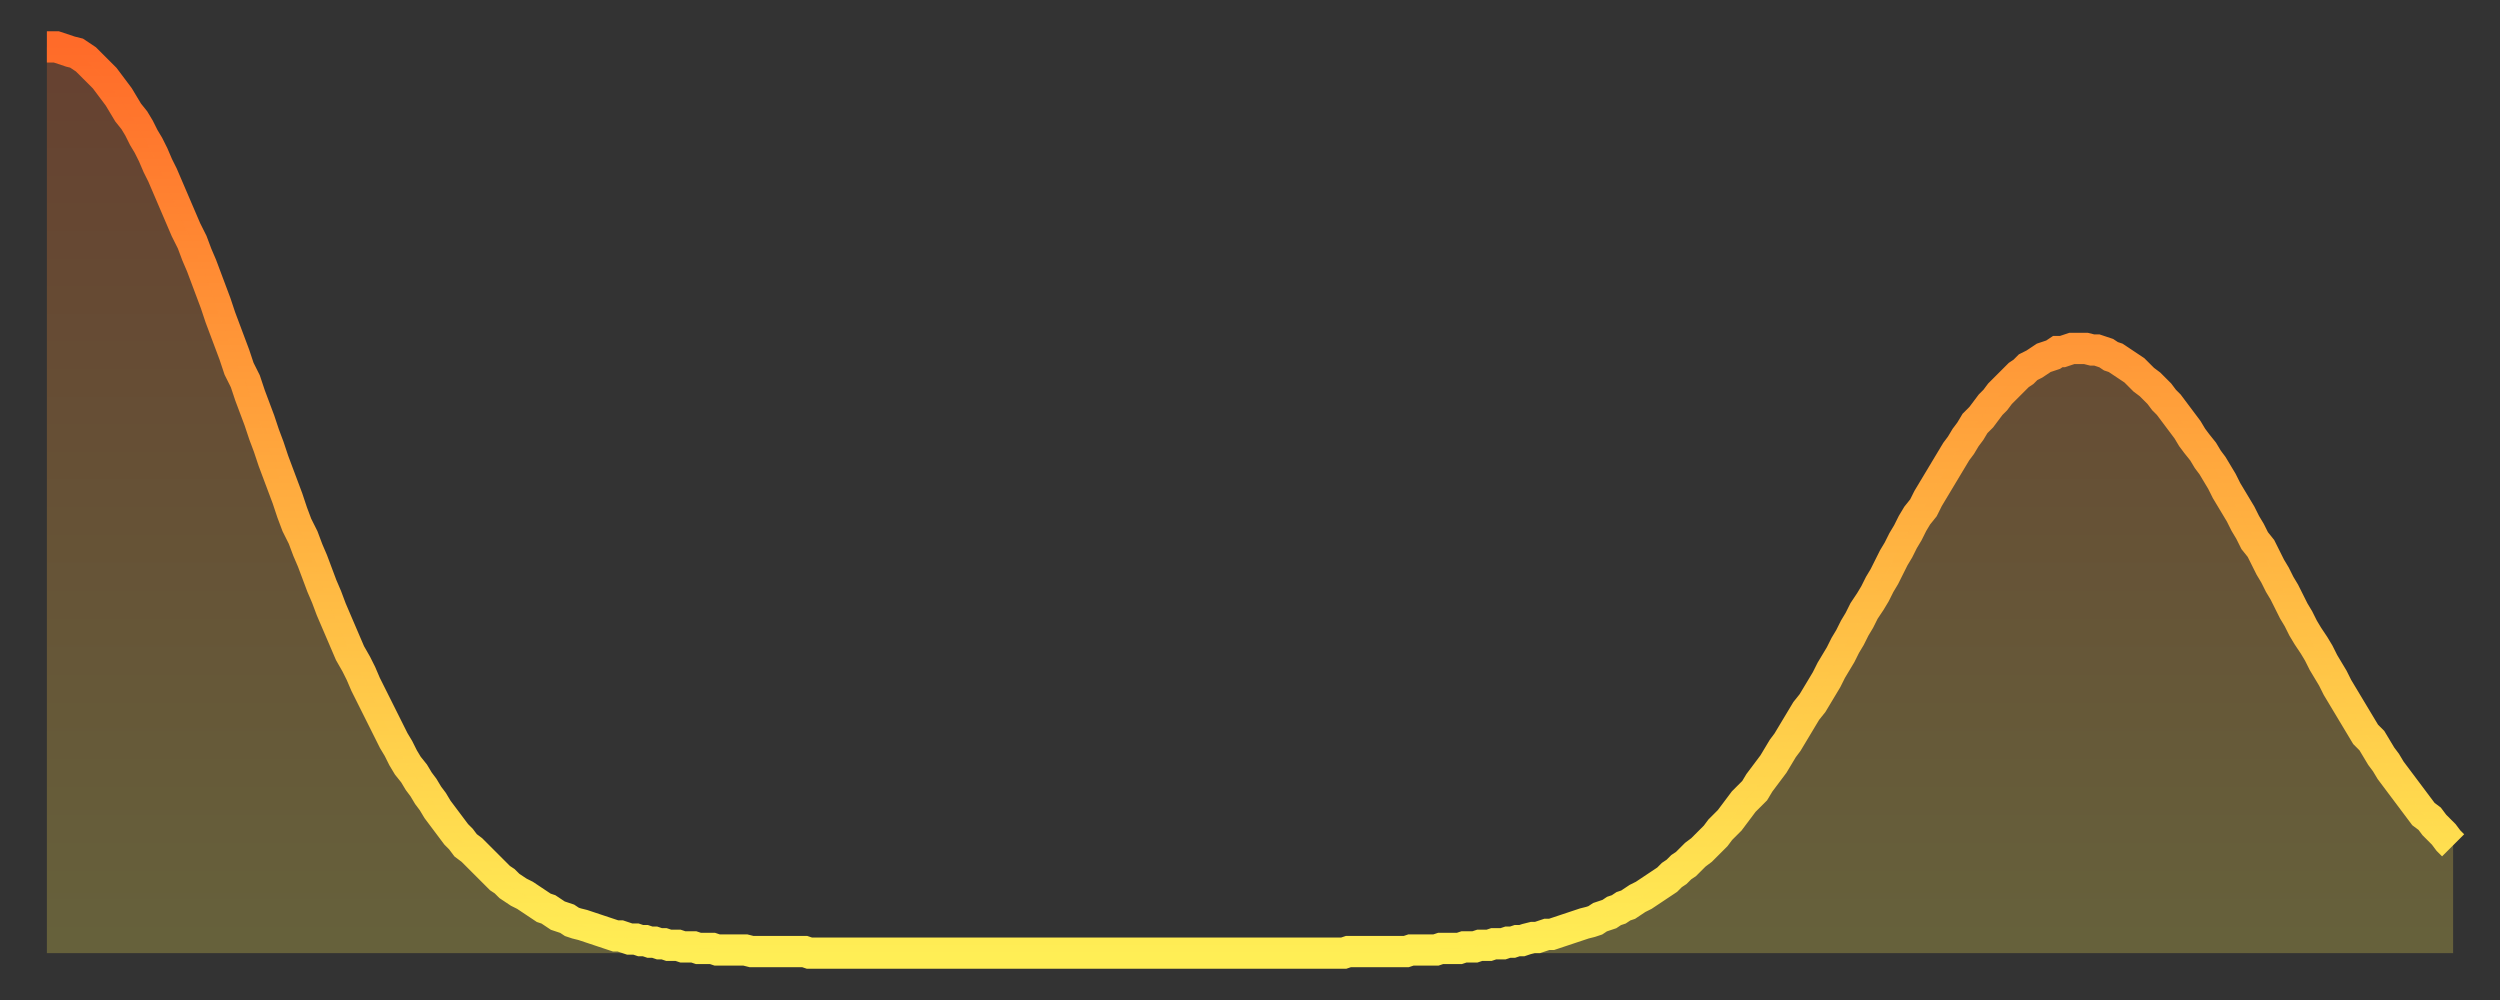 <?xml version="1.0" encoding="utf-8" ?>
<svg baseProfile="full" height="64" version="1.1" width="160" xmlns="http://www.w3.org/2000/svg" xmlns:ev="http://www.w3.org/2001/xml-events" xmlns:xlink="http://www.w3.org/1999/xlink"><rect width="100%" height="100%" fill="#333333" stroke="none"/><defs><linearGradient id="id106204" x1="0" x2="0" y1="0" y2="1"><stop offset="0%" stop-color="#ff6b29" /><stop offset="50%" stop-color="#ffad3f" /><stop offset="100%" stop-color="#ffee55" /></linearGradient></defs><g transform="translate(3,3)"><g><path d="M 0.0 0.0 L 0.3 0.0 0.6 0.0 0.9 0.1 1.2 0.2 1.5 0.3 1.9 0.4 2.2 0.6 2.5 0.8 2.8 1.1 3.1 1.4 3.4 1.7 3.7 2.0 4.0 2.4 4.3 2.8 4.6 3.2 4.9 3.7 5.2 4.2 5.6 4.7 5.9 5.2 6.2 5.8 6.5 6.3 6.8 6.9 7.1 7.6 7.4 8.2 7.7 8.9 8.0 9.6 8.3 10.3 8.6 11.0 8.9 11.7 9.3 12.5 9.6 13.3 9.9 14.0 10.2 14.8 10.5 15.6 10.8 16.4 11.1 17.3 11.4 18.1 11.7 18.9 12.0 19.7 12.3 20.6 12.7 21.4 13.0 22.3 13.3 23.1 13.6 23.9 13.9 24.8 14.2 25.6 14.5 26.5 14.8 27.3 15.1 28.1 15.4 28.9 15.7 29.8 16.0 30.6 16.4 31.4 16.7 32.2 17.0 32.9 17.3 33.7 17.6 34.5 17.9 35.2 18.2 36.0 18.5 36.7 18.8 37.4 19.1 38.1 19.4 38.8 19.8 39.5 20.1 40.1 20.4 40.8 20.7 41.4 21.0 42.0 21.3 42.6 21.6 43.2 21.9 43.8 22.2 44.4 22.5 44.9 22.8 45.5 23.1 46.0 23.5 46.5 23.8 47.0 24.1 47.4 24.4 47.9 24.7 48.3 25.0 48.8 25.3 49.2 25.6 49.6 25.9 50.0 26.2 50.4 26.5 50.7 26.8 51.1 27.2 51.4 27.5 51.7 27.8 52.0 28.1 52.3 28.4 52.6 28.7 52.9 29.0 53.2 29.3 53.4 29.6 53.7 29.9 53.9 30.2 54.1 30.6 54.3 30.9 54.5 31.2 54.7 31.5 54.9 31.8 55.1 32.1 55.2 32.4 55.4 32.7 55.6 33.0 55.7 33.3 55.8 33.6 56.0 33.9 56.1 34.3 56.2 34.6 56.3 34.9 56.4 35.2 56.5 35.5 56.6 35.8 56.7 36.1 56.8 36.4 56.9 36.7 56.9 37.0 57.0 37.3 57.1 37.7 57.1 38.0 57.2 38.3 57.2 38.6 57.3 38.9 57.3 39.2 57.4 39.5 57.4 39.8 57.5 40.1 57.5 40.4 57.5 40.7 57.6 41.0 57.6 41.4 57.6 41.7 57.7 42.0 57.7 42.3 57.7 42.6 57.7 42.9 57.8 43.2 57.8 43.5 57.8 43.8 57.8 44.1 57.8 44.4 57.8 44.7 57.8 45.1 57.9 45.4 57.9 45.7 57.9 46.0 57.9 46.3 57.9 46.6 57.9 46.9 57.9 47.2 57.9 47.5 57.9 47.8 57.9 48.1 57.9 48.5 57.9 48.8 58.0 49.1 58.0 49.4 58.0 49.7 58.0 50.0 58.0 50.3 58.0 50.6 58.0 50.9 58.0 51.2 58.0 51.5 58.0 51.8 58.0 52.2 58.0 52.5 58.0 52.8 58.0 53.1 58.0 53.4 58.0 53.7 58.0 54.0 58.0 54.3 58.0 54.6 58.0 54.9 58.0 55.2 58.0 55.6 58.0 55.9 58.0 56.2 58.0 56.5 58.0 56.8 58.0 57.1 58.0 57.4 58.0 57.7 58.0 58.0 58.0 58.3 58.0 58.6 58.0 58.9 58.0 59.3 58.0 59.6 58.0 59.9 58.0 60.2 58.0 60.5 58.0 60.8 58.0 61.1 58.0 61.4 58.0 61.7 58.0 62.0 58.0 62.3 58.0 62.6 58.0 63.0 58.0 63.3 58.0 63.6 58.0 63.9 58.0 64.2 58.0 64.5 58.0 64.8 58.0 65.1 58.0 65.4 58.0 65.7 58.0 66.0 58.0 66.4 58.0 66.7 58.0 67.0 58.0 67.3 58.0 67.6 58.0 67.9 58.0 68.2 58.0 68.5 58.0 68.8 58.0 69.1 58.0 69.4 58.0 69.7 58.0 70.1 58.0 70.4 58.0 70.7 58.0 71.0 58.0 71.3 58.0 71.6 58.0 71.9 58.0 72.2 58.0 72.5 58.0 72.8 58.0 73.1 58.0 73.5 58.0 73.8 58.0 74.1 58.0 74.4 58.0 74.7 58.0 75.0 58.0 75.3 58.0 75.6 58.0 75.9 58.0 76.2 58.0 76.5 58.0 76.8 58.0 77.2 58.0 77.5 58.0 77.8 58.0 78.1 58.0 78.4 58.0 78.7 58.0 79.0 58.0 79.3 58.0 79.6 58.0 79.9 58.0 80.2 58.0 80.5 58.0 80.9 58.0 81.2 58.0 81.5 58.0 81.8 58.0 82.1 58.0 82.4 58.0 82.7 58.0 83.0 58.0 83.3 57.9 83.6 57.9 83.9 57.9 84.3 57.9 84.6 57.9 84.9 57.9 85.2 57.9 85.5 57.9 85.8 57.9 86.1 57.9 86.4 57.9 86.7 57.9 87.0 57.9 87.3 57.8 87.6 57.8 88.0 57.8 88.3 57.8 88.6 57.8 88.9 57.8 89.2 57.7 89.5 57.7 89.8 57.7 90.1 57.7 90.4 57.7 90.7 57.6 91.0 57.6 91.4 57.6 91.7 57.5 92.0 57.5 92.3 57.5 92.6 57.4 92.9 57.4 93.2 57.4 93.5 57.3 93.8 57.3 94.1 57.2 94.4 57.2 94.7 57.1 95.1 57.0 95.4 57.0 95.7 56.9 96.0 56.8 96.3 56.8 96.6 56.7 96.9 56.6 97.2 56.5 97.5 56.4 97.8 56.3 98.1 56.2 98.4 56.1 98.8 56.0 99.1 55.9 99.4 55.7 99.7 55.6 100.0 55.5 100.3 55.3 100.6 55.2 100.9 55.0 101.2 54.9 101.5 54.7 101.8 54.5 102.2 54.3 102.5 54.1 102.8 53.9 103.1 53.7 103.4 53.5 103.7 53.3 104.0 53.0 104.3 52.8 104.6 52.5 104.9 52.3 105.2 52.0 105.5 51.7 105.9 51.4 106.2 51.1 106.5 50.8 106.8 50.5 107.1 50.1 107.4 49.8 107.7 49.5 108.0 49.1 108.3 48.7 108.6 48.3 108.9 48.0 109.3 47.6 109.6 47.1 109.9 46.7 110.2 46.3 110.5 45.9 110.8 45.4 111.1 44.9 111.4 44.5 111.7 44.0 112.0 43.5 112.3 43.0 112.6 42.5 113.0 42.0 113.3 41.5 113.6 41.0 113.9 40.5 114.2 39.9 114.5 39.4 114.8 38.9 115.1 38.3 115.4 37.8 115.7 37.2 116.0 36.7 116.3 36.1 116.7 35.5 117.0 35.0 117.3 34.4 117.6 33.9 117.9 33.3 118.2 32.7 118.5 32.2 118.8 31.6 119.1 31.1 119.4 30.5 119.7 30.0 120.1 29.5 120.4 28.9 120.7 28.4 121.0 27.9 121.3 27.4 121.6 26.9 121.9 26.4 122.2 25.9 122.5 25.5 122.8 25.0 123.1 24.6 123.4 24.1 123.8 23.7 124.1 23.3 124.4 22.9 124.7 22.6 125.0 22.2 125.3 21.9 125.6 21.6 125.9 21.3 126.2 21.0 126.5 20.8 126.8 20.5 127.2 20.3 127.5 20.1 127.8 19.9 128.1 19.8 128.4 19.7 128.7 19.5 129.0 19.5 129.3 19.4 129.6 19.3 129.9 19.3 130.2 19.3 130.5 19.3 130.9 19.4 131.2 19.4 131.5 19.5 131.8 19.6 132.1 19.8 132.4 19.9 132.7 20.1 133.0 20.3 133.3 20.5 133.6 20.7 133.9 21.0 134.2 21.3 134.6 21.6 134.9 21.9 135.2 22.2 135.5 22.6 135.8 22.9 136.1 23.3 136.4 23.7 136.7 24.1 137.0 24.5 137.3 25.0 137.6 25.4 138.0 25.9 138.3 26.4 138.6 26.8 138.9 27.3 139.2 27.8 139.5 28.4 139.8 28.9 140.1 29.4 140.4 29.9 140.7 30.5 141.0 31.0 141.3 31.6 141.7 32.1 142.0 32.7 142.3 33.3 142.6 33.8 142.9 34.4 143.2 34.9 143.5 35.5 143.8 36.1 144.1 36.6 144.4 37.2 144.7 37.7 145.1 38.3 145.4 38.8 145.7 39.4 146.0 39.9 146.3 40.4 146.6 41.0 146.9 41.5 147.2 42.0 147.5 42.5 147.8 43.0 148.1 43.5 148.4 44.0 148.8 44.4 149.1 44.9 149.4 45.4 149.7 45.8 150.0 46.3 150.3 46.7 150.6 47.1 150.9 47.5 151.2 47.9 151.5 48.3 151.8 48.7 152.1 49.1 152.5 49.4 152.8 49.8 153.1 50.1 153.4 50.4 153.7 50.8 154.0 51.1" fill="none" id="graph-curve" opacity="1" stroke="url(#id106204)" stroke-width="2" /><path d="M 0 58 L 0.0 0.0 0.3 0.0 0.6 0.0 0.9 0.1 1.2 0.2 1.5 0.3 1.9 0.4 2.2 0.6 2.5 0.8 2.8 1.1 3.1 1.4 3.4 1.7 3.7 2.0 4.0 2.4 4.3 2.8 4.6 3.2 4.9 3.7 5.2 4.2 5.6 4.7 5.9 5.2 6.2 5.8 6.5 6.3 6.8 6.9 7.1 7.6 7.4 8.2 7.7 8.9 8.0 9.6 8.3 10.3 8.6 11.0 8.9 11.7 9.3 12.5 9.6 13.3 9.9 14.0 10.2 14.8 10.5 15.6 10.8 16.4 11.1 17.3 11.4 18.1 11.7 18.9 12.0 19.7 12.3 20.6 12.7 21.4 13.0 22.3 13.3 23.1 13.6 23.9 13.9 24.8 14.2 25.6 14.5 26.5 14.8 27.3 15.1 28.1 15.4 28.9 15.7 29.8 16.0 30.6 16.4 31.4 16.7 32.2 17.0 32.9 17.3 33.7 17.6 34.5 17.9 35.2 18.2 36.0 18.5 36.7 18.8 37.4 19.1 38.1 19.4 38.8 19.8 39.5 20.1 40.1 20.4 40.8 20.7 41.4 21.0 42.0 21.3 42.6 21.6 43.2 21.9 43.8 22.2 44.4 22.5 44.9 22.8 45.5 23.1 46.0 23.5 46.5 23.8 47.0 24.1 47.4 24.4 47.9 24.7 48.3 25.0 48.8 25.3 49.2 25.6 49.6 25.9 50.0 26.2 50.4 26.5 50.7 26.8 51.1 27.2 51.4 27.5 51.7 27.8 52.0 28.1 52.3 28.4 52.6 28.7 52.9 29.0 53.2 29.3 53.4 29.6 53.7 29.9 53.9 30.2 54.1 30.6 54.3 30.9 54.5 31.2 54.7 31.5 54.9 31.8 55.1 32.1 55.2 32.4 55.4 32.7 55.6 33.0 55.7 33.3 55.8 33.6 56.0 33.9 56.1 34.3 56.2 34.6 56.3 34.9 56.4 35.2 56.5 35.5 56.6 35.8 56.7 36.1 56.8 36.4 56.9 36.7 56.9 37.0 57.0 37.3 57.1 37.7 57.1 38.0 57.2 38.3 57.2 38.6 57.3 38.9 57.3 39.2 57.4 39.5 57.4 39.8 57.5 40.1 57.5 40.4 57.5 40.7 57.6 41.0 57.6 41.4 57.6 41.7 57.7 42.0 57.7 42.3 57.7 42.6 57.7 42.9 57.8 43.2 57.8 43.5 57.8 43.8 57.8 44.1 57.8 44.4 57.8 44.7 57.8 45.1 57.9 45.4 57.9 45.7 57.9 46.0 57.9 46.3 57.9 46.6 57.9 46.9 57.9 47.2 57.9 47.5 57.9 47.8 57.9 48.1 57.9 48.5 57.9 48.8 58.0 49.1 58.0 49.4 58.0 49.7 58.0 50.0 58.0 50.3 58.0 50.6 58.0 50.9 58.0 51.2 58.0 51.5 58.0 51.8 58.0 52.2 58.0 52.5 58.0 52.8 58.0 53.1 58.0 53.4 58.0 53.7 58.0 54.0 58.0 54.3 58.0 54.6 58.0 54.9 58.0 55.2 58.0 55.6 58.0 55.9 58.0 56.2 58.0 56.5 58.0 56.8 58.0 57.1 58.0 57.4 58.0 57.7 58.0 58.0 58.0 58.3 58.0 58.6 58.0 58.9 58.0 59.3 58.0 59.6 58.0 59.9 58.0 60.2 58.0 60.5 58.0 60.8 58.0 61.1 58.0 61.4 58.0 61.7 58.0 62.0 58.0 62.3 58.0 62.6 58.0 63.0 58.0 63.3 58.0 63.6 58.0 63.9 58.0 64.2 58.0 64.5 58.0 64.8 58.0 65.1 58.0 65.4 58.0 65.7 58.0 66.0 58.0 66.4 58.0 66.7 58.0 67.0 58.0 67.3 58.0 67.6 58.0 67.9 58.0 68.2 58.0 68.5 58.0 68.8 58.0 69.1 58.0 69.4 58.0 69.7 58.0 70.1 58.0 70.4 58.0 70.7 58.0 71.0 58.0 71.3 58.0 71.6 58.0 71.9 58.0 72.2 58.0 72.5 58.0 72.8 58.0 73.1 58.0 73.5 58.0 73.8 58.0 74.1 58.0 74.4 58.0 74.7 58.0 75.0 58.0 75.3 58.0 75.6 58.0 75.9 58.0 76.2 58.0 76.5 58.0 76.8 58.0 77.2 58.0 77.5 58.0 77.8 58.0 78.1 58.0 78.4 58.0 78.7 58.0 79.0 58.0 79.3 58.0 79.6 58.0 79.9 58.0 80.2 58.0 80.5 58.0 80.9 58.0 81.2 58.0 81.5 58.0 81.8 58.0 82.1 58.0 82.4 58.0 82.7 58.0 83.0 58.0 83.3 57.9 83.6 57.9 83.9 57.9 84.3 57.9 84.6 57.9 84.9 57.9 85.2 57.9 85.5 57.9 85.8 57.9 86.1 57.9 86.4 57.9 86.7 57.9 87.0 57.9 87.3 57.8 87.6 57.8 88.0 57.8 88.3 57.8 88.6 57.8 88.9 57.8 89.2 57.7 89.5 57.7 89.8 57.7 90.1 57.7 90.4 57.7 90.7 57.6 91.0 57.6 91.4 57.6 91.7 57.5 92.0 57.5 92.3 57.5 92.6 57.4 92.9 57.4 93.2 57.4 93.5 57.3 93.8 57.3 94.1 57.2 94.4 57.2 94.7 57.1 95.1 57.0 95.4 57.0 95.7 56.9 96.0 56.8 96.3 56.8 96.6 56.7 96.9 56.6 97.2 56.5 97.5 56.4 97.8 56.3 98.1 56.2 98.4 56.1 98.8 56.0 99.1 55.9 99.4 55.7 99.7 55.6 100.0 55.5 100.3 55.3 100.6 55.2 100.9 55.0 101.2 54.9 101.5 54.7 101.8 54.5 102.2 54.3 102.5 54.1 102.8 53.9 103.1 53.7 103.4 53.5 103.7 53.3 104.0 53.0 104.3 52.8 104.6 52.5 104.9 52.3 105.2 52.0 105.5 51.7 105.9 51.4 106.2 51.1 106.5 50.8 106.8 50.5 107.1 50.1 107.4 49.8 107.7 49.5 108.0 49.1 108.3 48.7 108.6 48.3 108.9 48.0 109.3 47.6 109.6 47.1 109.9 46.7 110.2 46.3 110.5 45.9 110.8 45.4 111.1 44.9 111.4 44.5 111.7 44.0 112.0 43.5 112.3 43.0 112.6 42.5 113.0 42.0 113.3 41.5 113.6 41.0 113.9 40.5 114.2 39.9 114.5 39.4 114.8 38.9 115.1 38.3 115.4 37.8 115.7 37.2 116.0 36.7 116.3 36.1 116.7 35.5 117.0 35.0 117.3 34.4 117.6 33.9 117.9 33.3 118.2 32.7 118.5 32.2 118.8 31.6 119.1 31.1 119.4 30.5 119.7 30.0 120.1 29.5 120.4 28.9 120.7 28.4 121.0 27.9 121.3 27.4 121.6 26.9 121.9 26.4 122.2 25.9 122.5 25.5 122.8 25.0 123.1 24.6 123.4 24.1 123.8 23.7 124.1 23.3 124.4 22.9 124.7 22.6 125.0 22.2 125.3 21.9 125.6 21.6 125.9 21.3 126.2 21.0 126.5 20.8 126.8 20.5 127.2 20.3 127.5 20.1 127.8 19.9 128.1 19.8 128.4 19.7 128.7 19.5 129.0 19.5 129.3 19.4 129.6 19.3 129.9 19.3 130.2 19.3 130.5 19.3 130.9 19.4 131.2 19.4 131.5 19.5 131.8 19.6 132.1 19.8 132.4 19.9 132.7 20.1 133.0 20.3 133.3 20.5 133.6 20.7 133.9 21.0 134.2 21.3 134.6 21.6 134.9 21.9 135.2 22.2 135.5 22.6 135.8 22.9 136.1 23.3 136.4 23.7 136.7 24.1 137.0 24.5 137.3 25.0 137.6 25.4 138.0 25.9 138.3 26.4 138.6 26.8 138.9 27.3 139.2 27.8 139.5 28.4 139.8 28.9 140.1 29.4 140.4 29.9 140.7 30.5 141.0 31.0 141.3 31.6 141.7 32.1 142.0 32.7 142.3 33.3 142.6 33.8 142.9 34.4 143.2 34.9 143.5 35.5 143.8 36.1 144.1 36.6 144.4 37.2 144.7 37.7 145.1 38.3 145.4 38.8 145.7 39.4 146.0 39.9 146.3 40.4 146.6 41.0 146.9 41.5 147.2 42.0 147.5 42.5 147.8 43.0 148.1 43.5 148.4 44.0 148.8 44.4 149.1 44.9 149.4 45.4 149.7 45.8 150.0 46.3 150.3 46.7 150.6 47.1 150.9 47.5 151.2 47.9 151.5 48.3 151.8 48.7 152.1 49.1 152.5 49.4 152.8 49.8 153.1 50.1 153.4 50.4 153.7 50.8 154.0 51.1 154 58" fill="url(#id106204)" fill-opacity=".25" id="graph-shadow" /></g></g></svg>